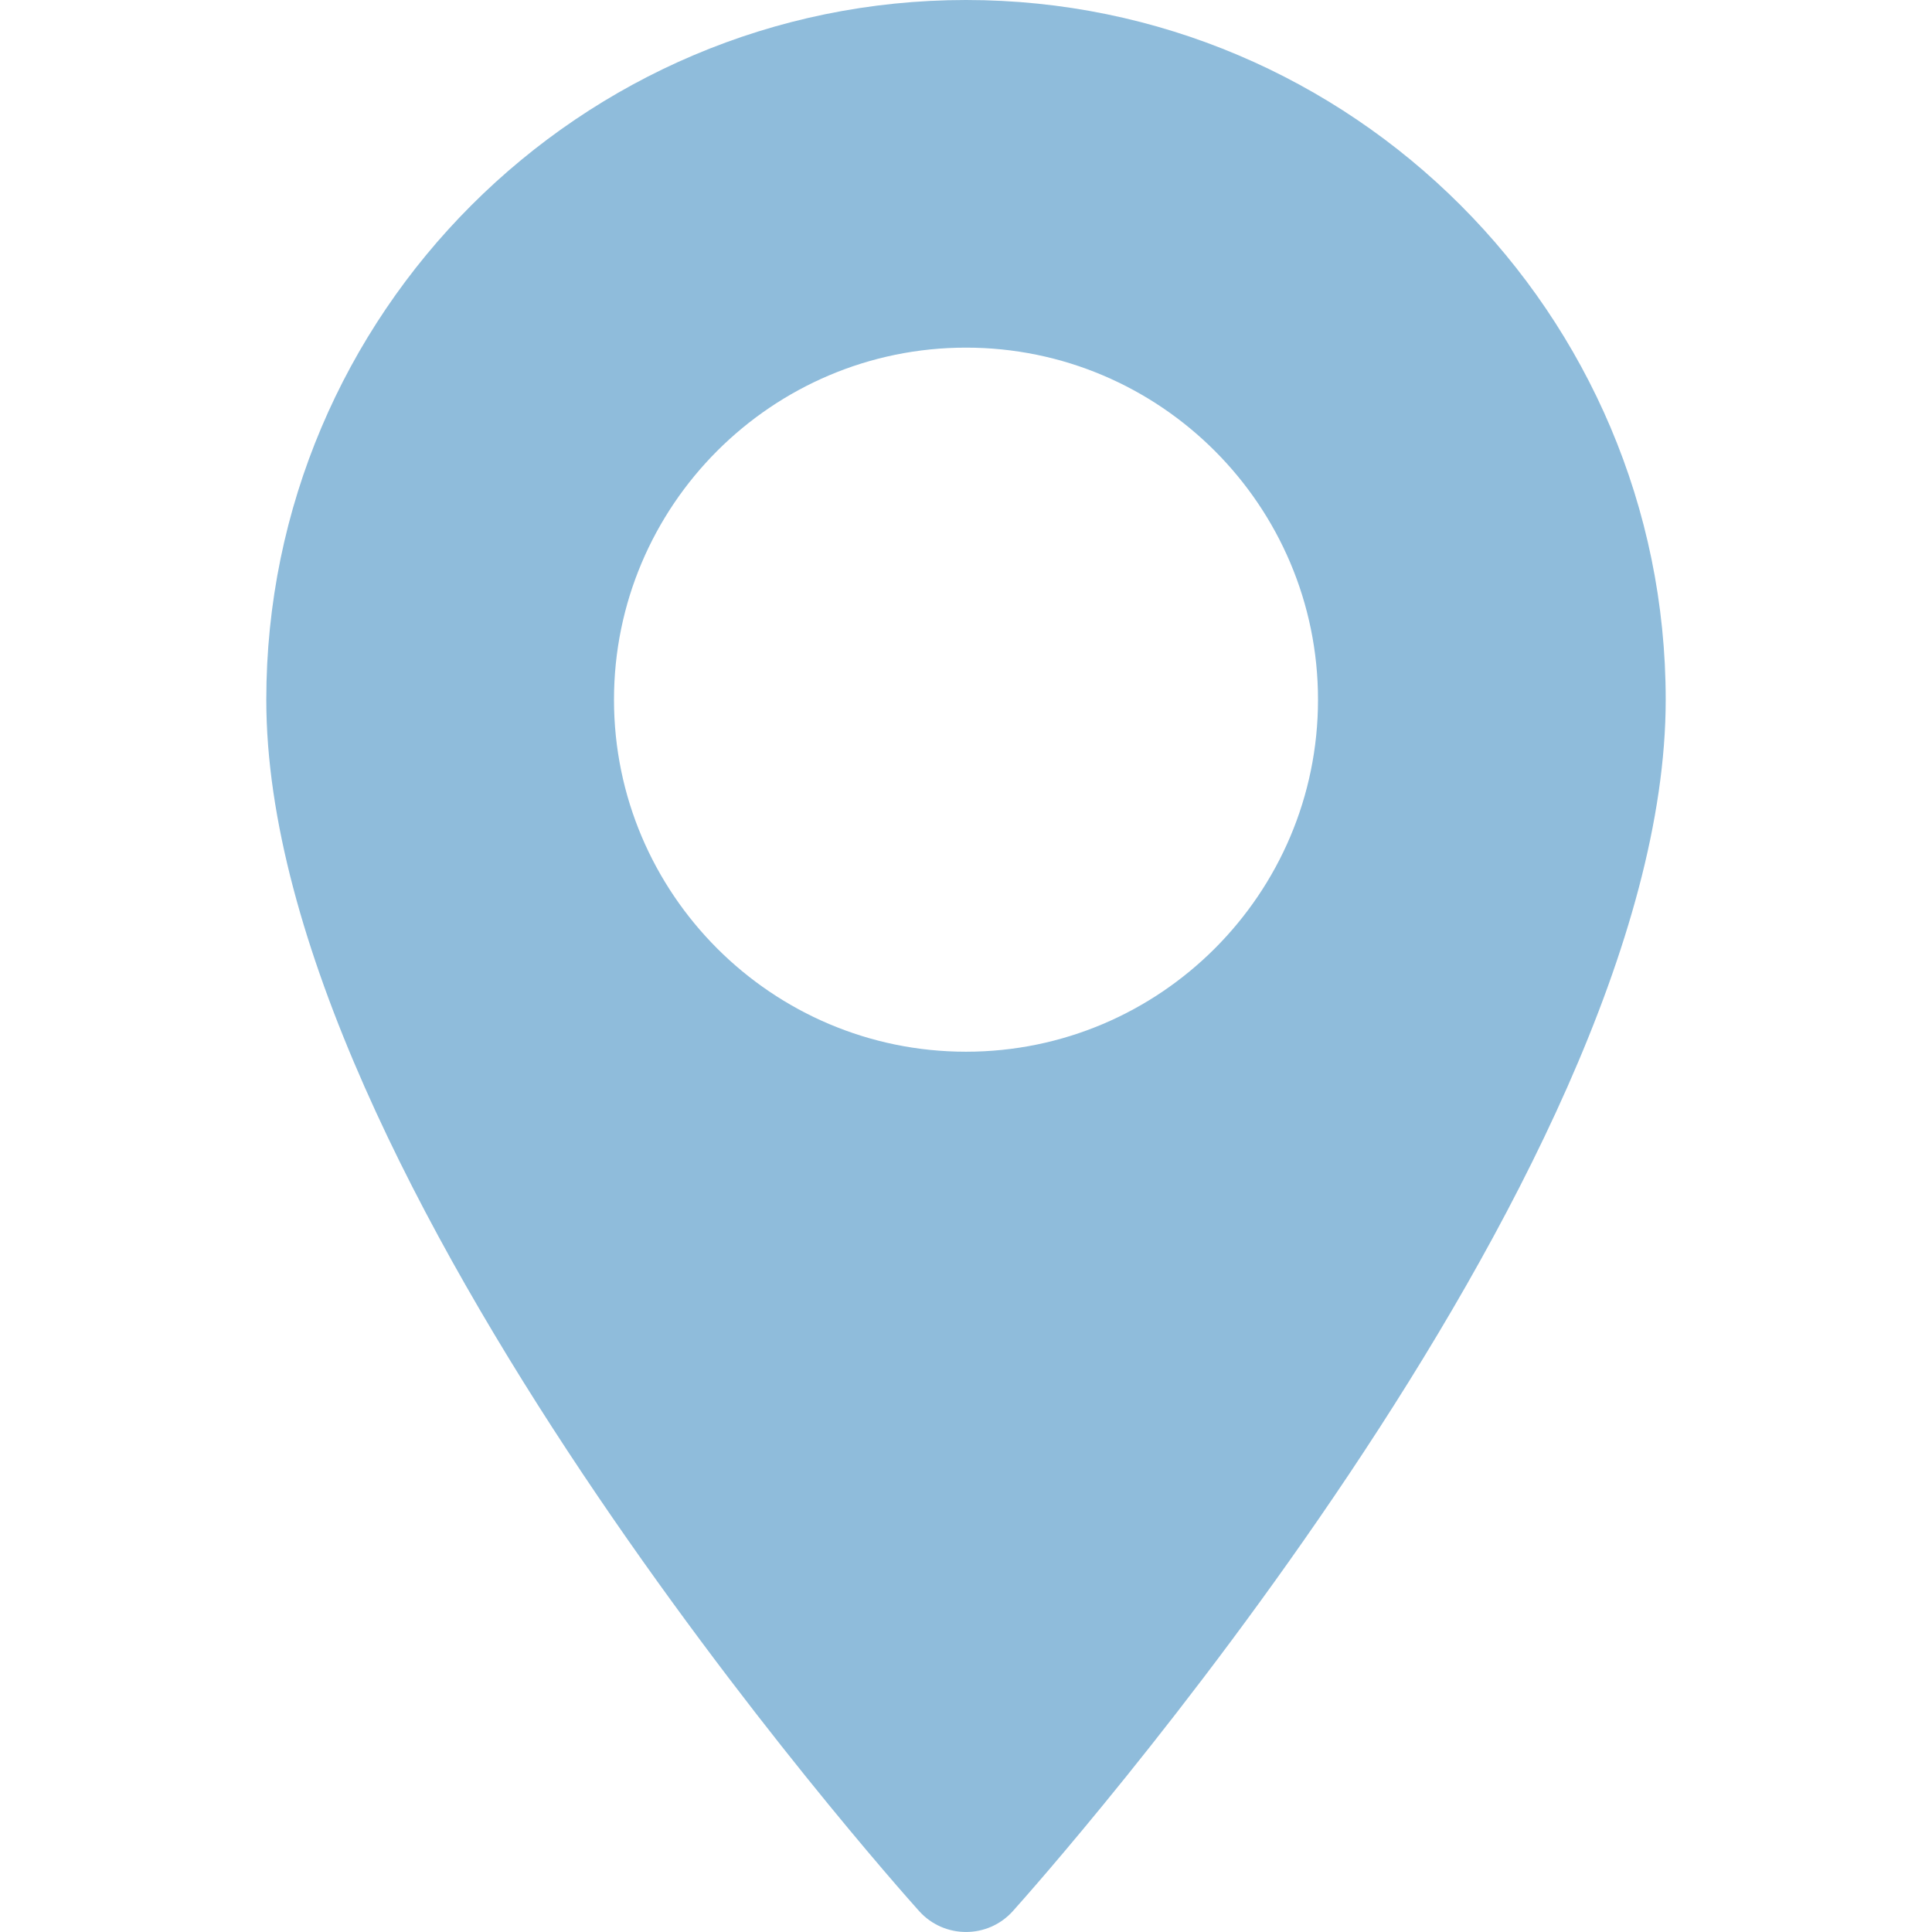 <?xml version="1.0" encoding="UTF-8"?> <svg xmlns="http://www.w3.org/2000/svg" width="30" height="30" viewBox="0 0 30 30" fill="none"><path d="M15 0C9.009 0 4.135 4.874 4.135 10.865C4.135 18.3 13.858 29.214 14.272 29.675C14.661 30.108 15.34 30.108 15.728 29.675C16.142 29.214 25.865 18.3 25.865 10.865C25.865 4.874 20.991 0 15 0ZM15 16.331C11.986 16.331 9.534 13.879 9.534 10.865C9.534 7.851 11.986 5.398 15 5.398C18.014 5.398 20.466 7.851 20.466 10.865C20.466 13.879 18.014 16.331 15 16.331Z" fill="#8FBCDB"></path></svg> 